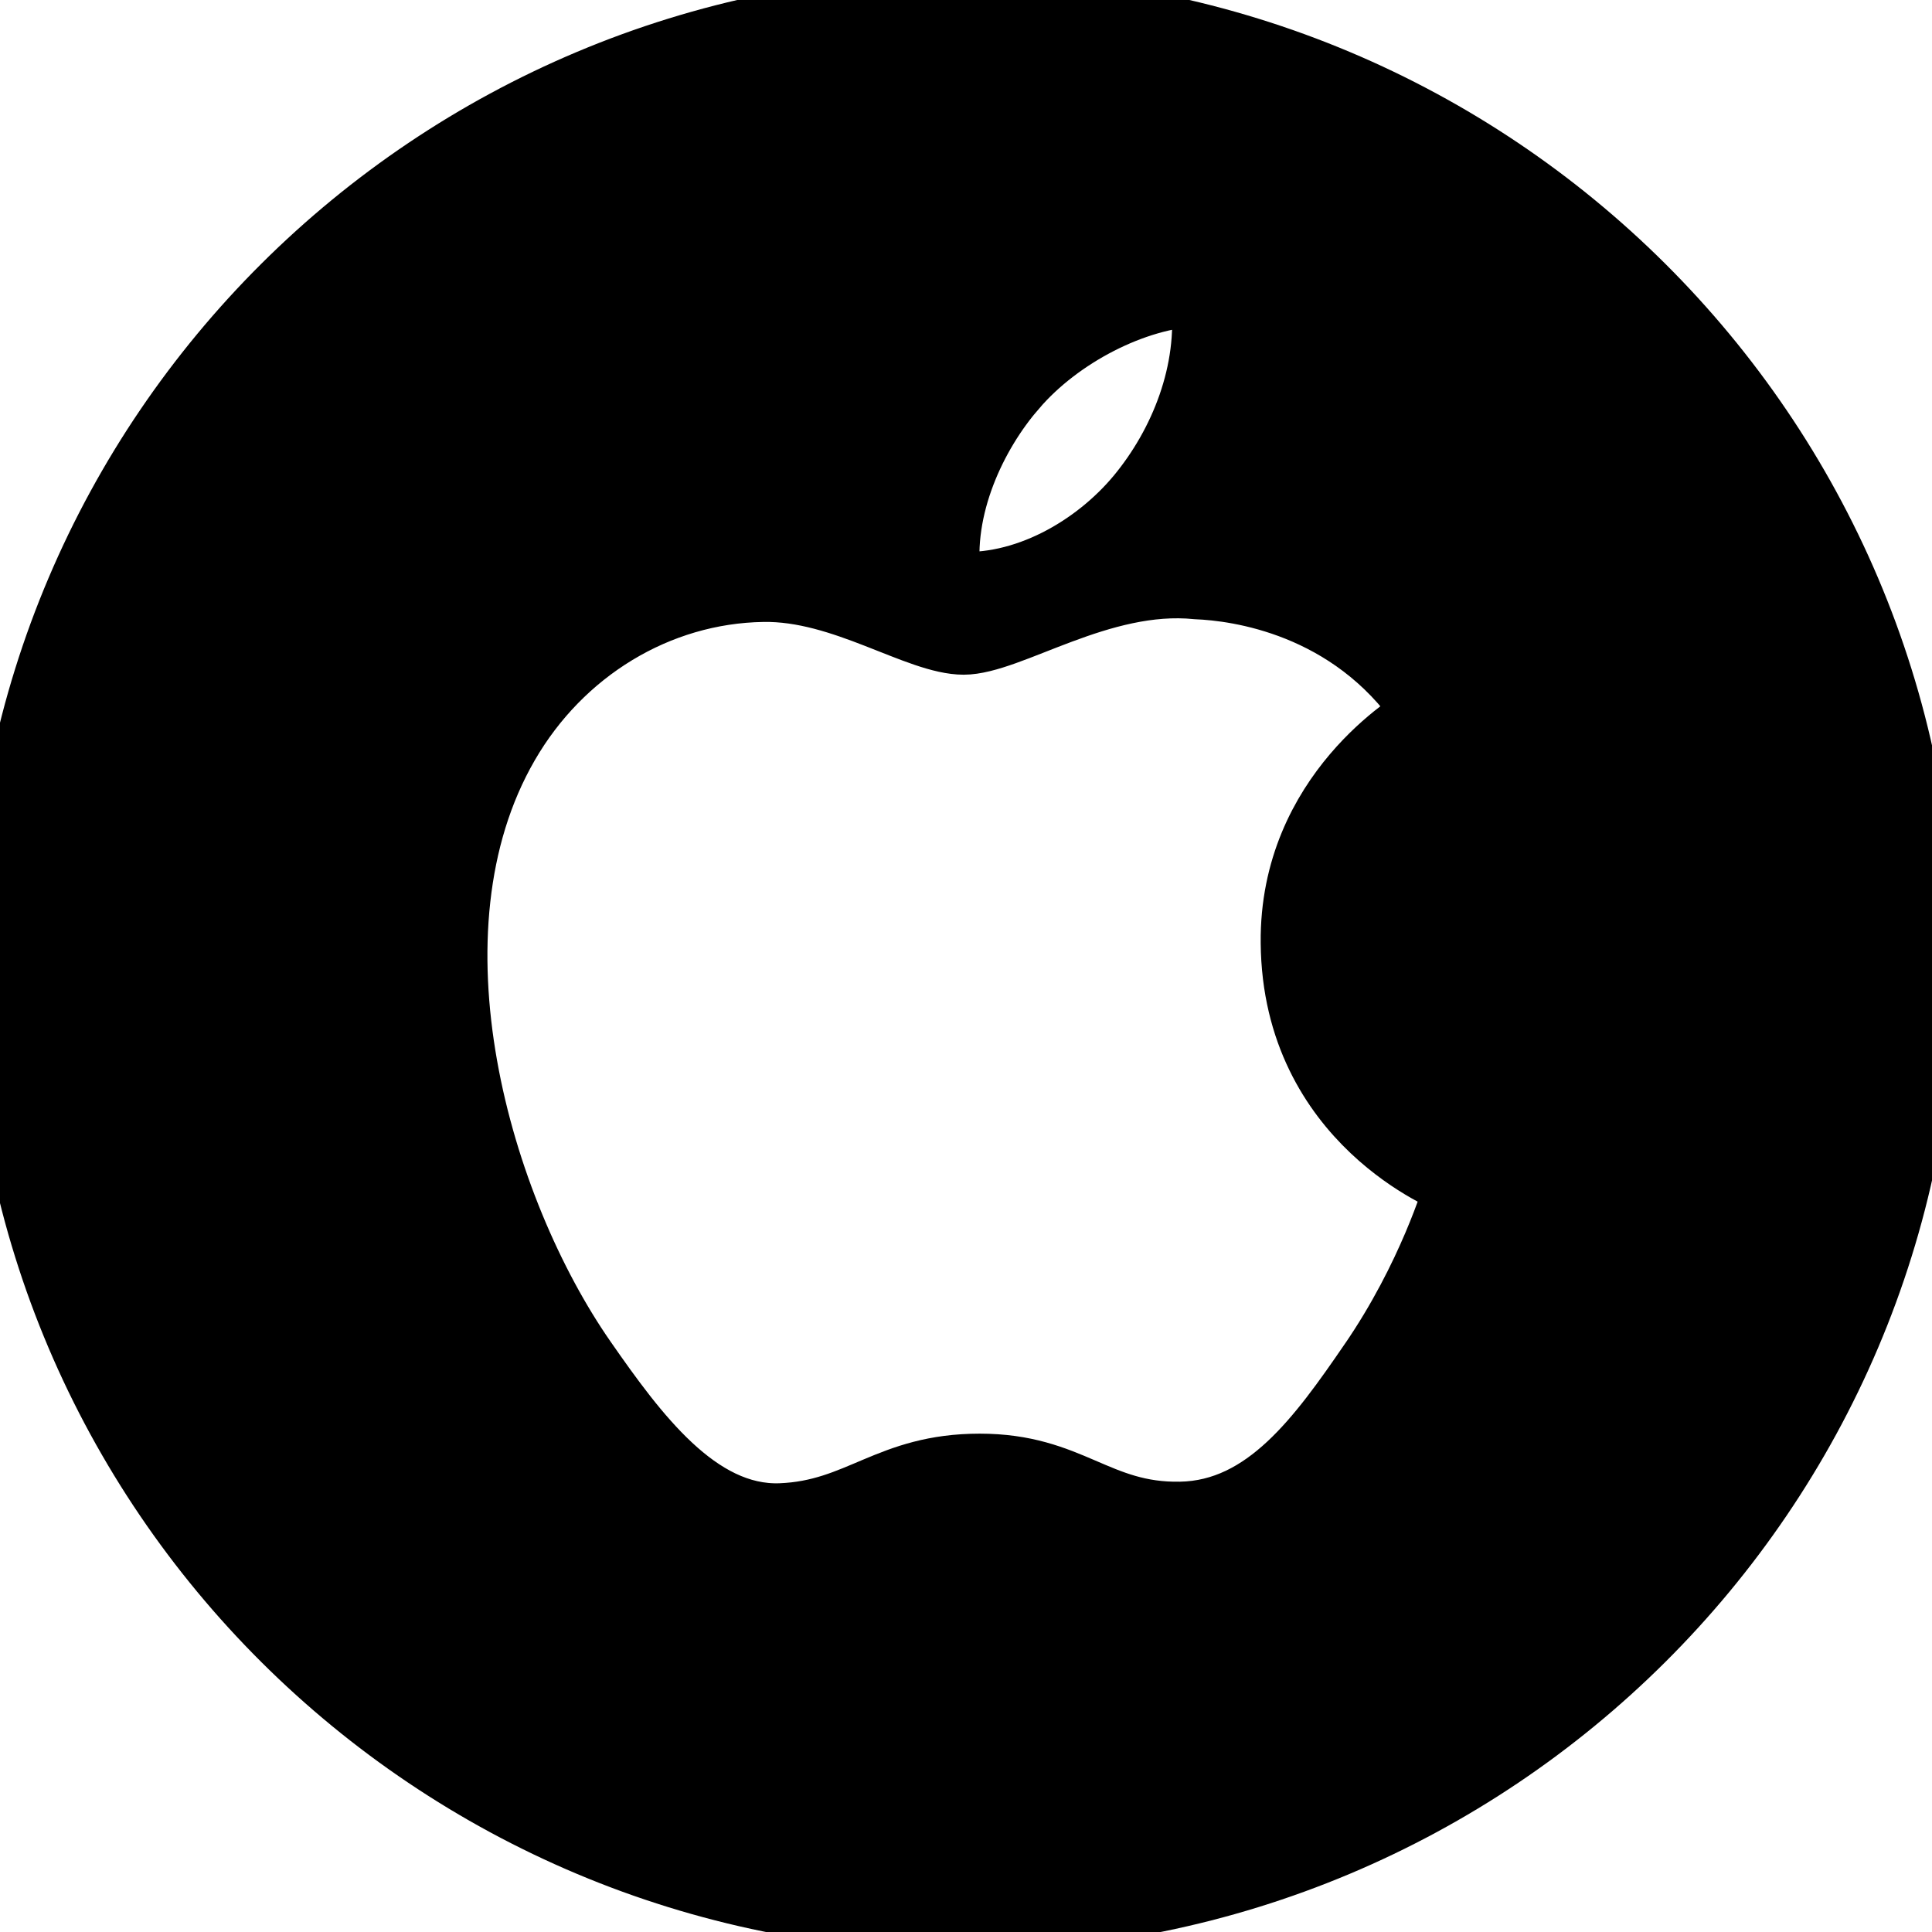 <svg xmlns="http://www.w3.org/2000/svg" viewBox="0 0 36 36">
 <g>
  <title>Layer 1</title>
  <path stroke="null" d="m17.95,0.02c-9.941,0 -18,8.024 -18,17.922c0,9.9 8.059,17.922 18,17.922c9.941,0 18,-8.023 18,-17.922c0,-9.898 -8.06,-17.922 -18,-17.922zm1.032,7.268c0.816,-0.954 2.197,-1.662 3.336,-1.707c0.145,1.322 -0.39,2.647 -1.179,3.6c-0.792,0.953 -2.088,1.694 -3.361,1.596c-0.171,-1.294 0.47,-2.645 1.204,-3.489zm6.481,18.049c-0.945,1.375 -1.925,2.745 -3.468,2.772c-1.517,0.028 -2.006,-0.895 -3.739,-0.895c-1.735,0 -2.277,0.868 -3.713,0.924c-1.489,0.055 -2.623,-1.483 -3.576,-2.853c-1.948,-2.801 -3.434,-7.915 -1.436,-11.367c0.99,-1.716 2.763,-2.799 4.686,-2.829c1.465,-0.027 2.846,0.983 3.739,0.983c0.895,0 2.574,-1.213 4.339,-1.033c0.738,0.03 2.811,0.295 4.143,2.235c-0.107,0.067 -2.476,1.439 -2.447,4.295c0.031,3.413 3.006,4.546 3.041,4.563c-0.028,0.077 -0.477,1.616 -1.569,3.205z" id="svg_1"/>
 </g>
</svg>
